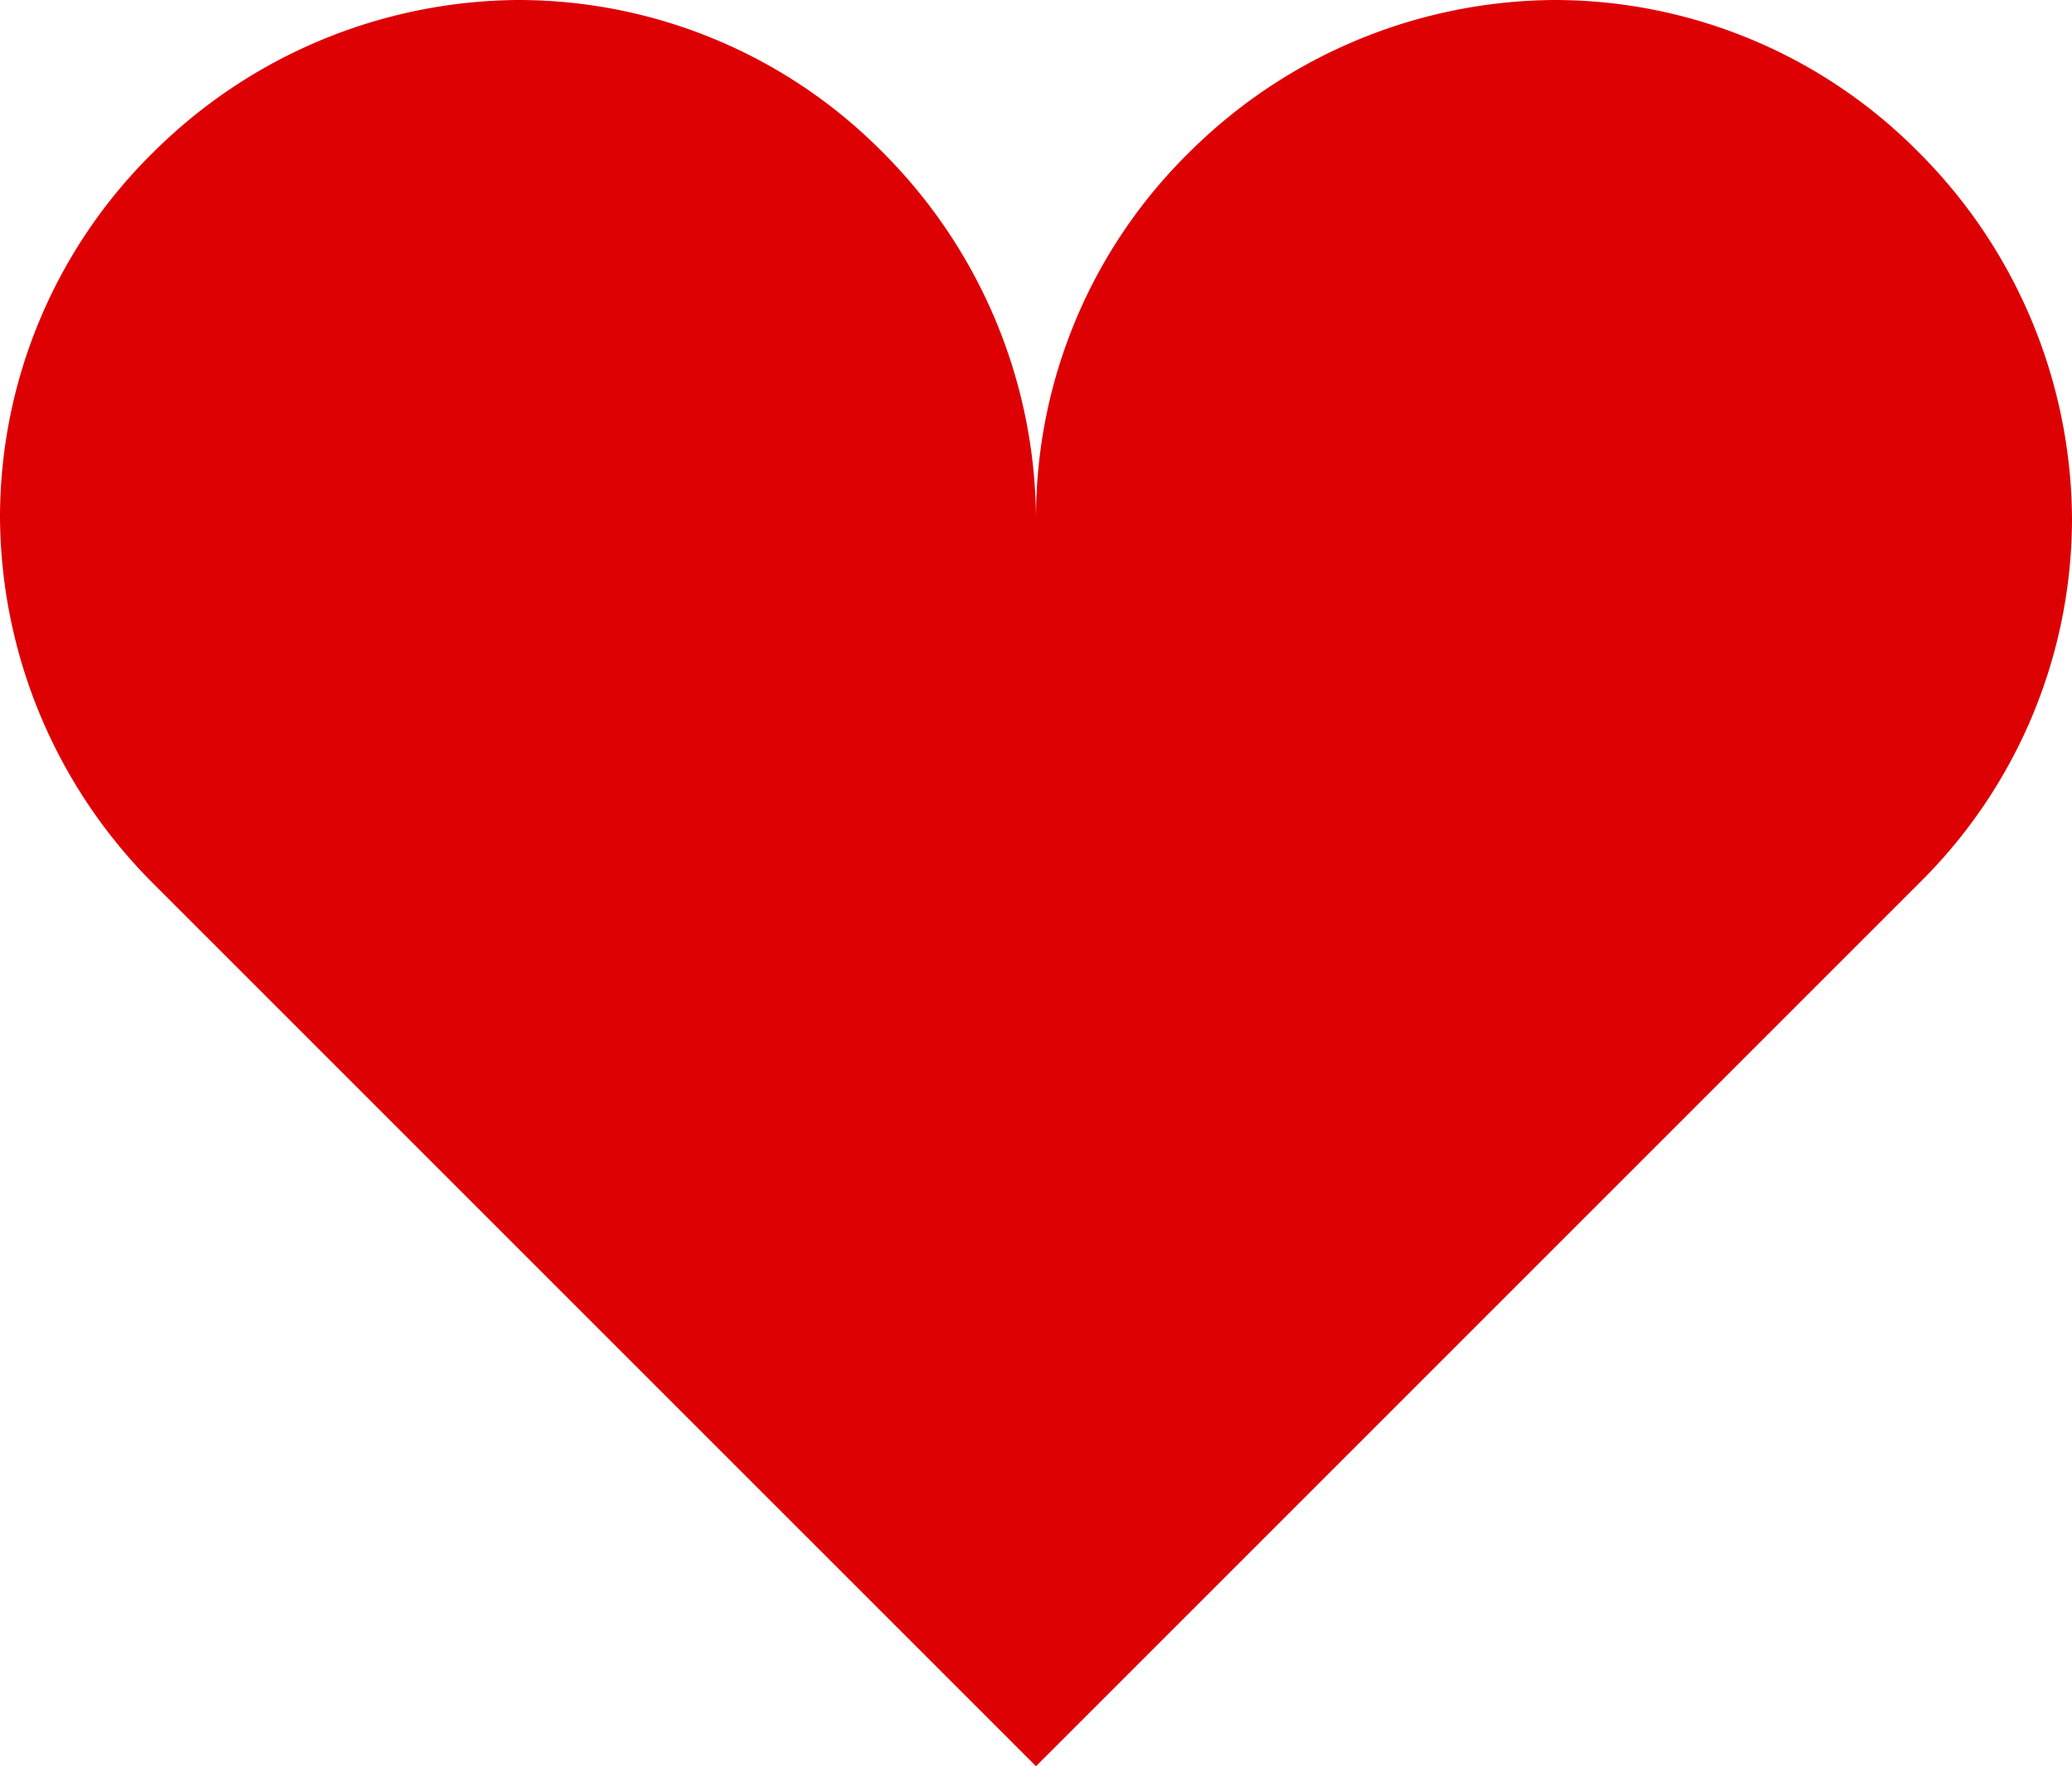 <svg xmlns="http://www.w3.org/2000/svg" width="36" height="30.69" viewBox="0 0 36 30.69">
  <path id="Icon_open-heart" data-name="Icon open-heart" d="M9,0A9.064,9.064,0,0,0,2.655,2.655,8.9,8.9,0,0,0,0,9a9.064,9.064,0,0,0,2.655,6.345L18,30.69,33.345,15.345A8.9,8.9,0,0,0,36,9a9.064,9.064,0,0,0-2.655-6.345A8.9,8.9,0,0,0,27,0a9.064,9.064,0,0,0-6.345,2.655A8.9,8.9,0,0,0,18,9a9.064,9.064,0,0,0-2.655-6.345A8.9,8.9,0,0,0,9,0Z" fill="#de0104"/>
</svg>
